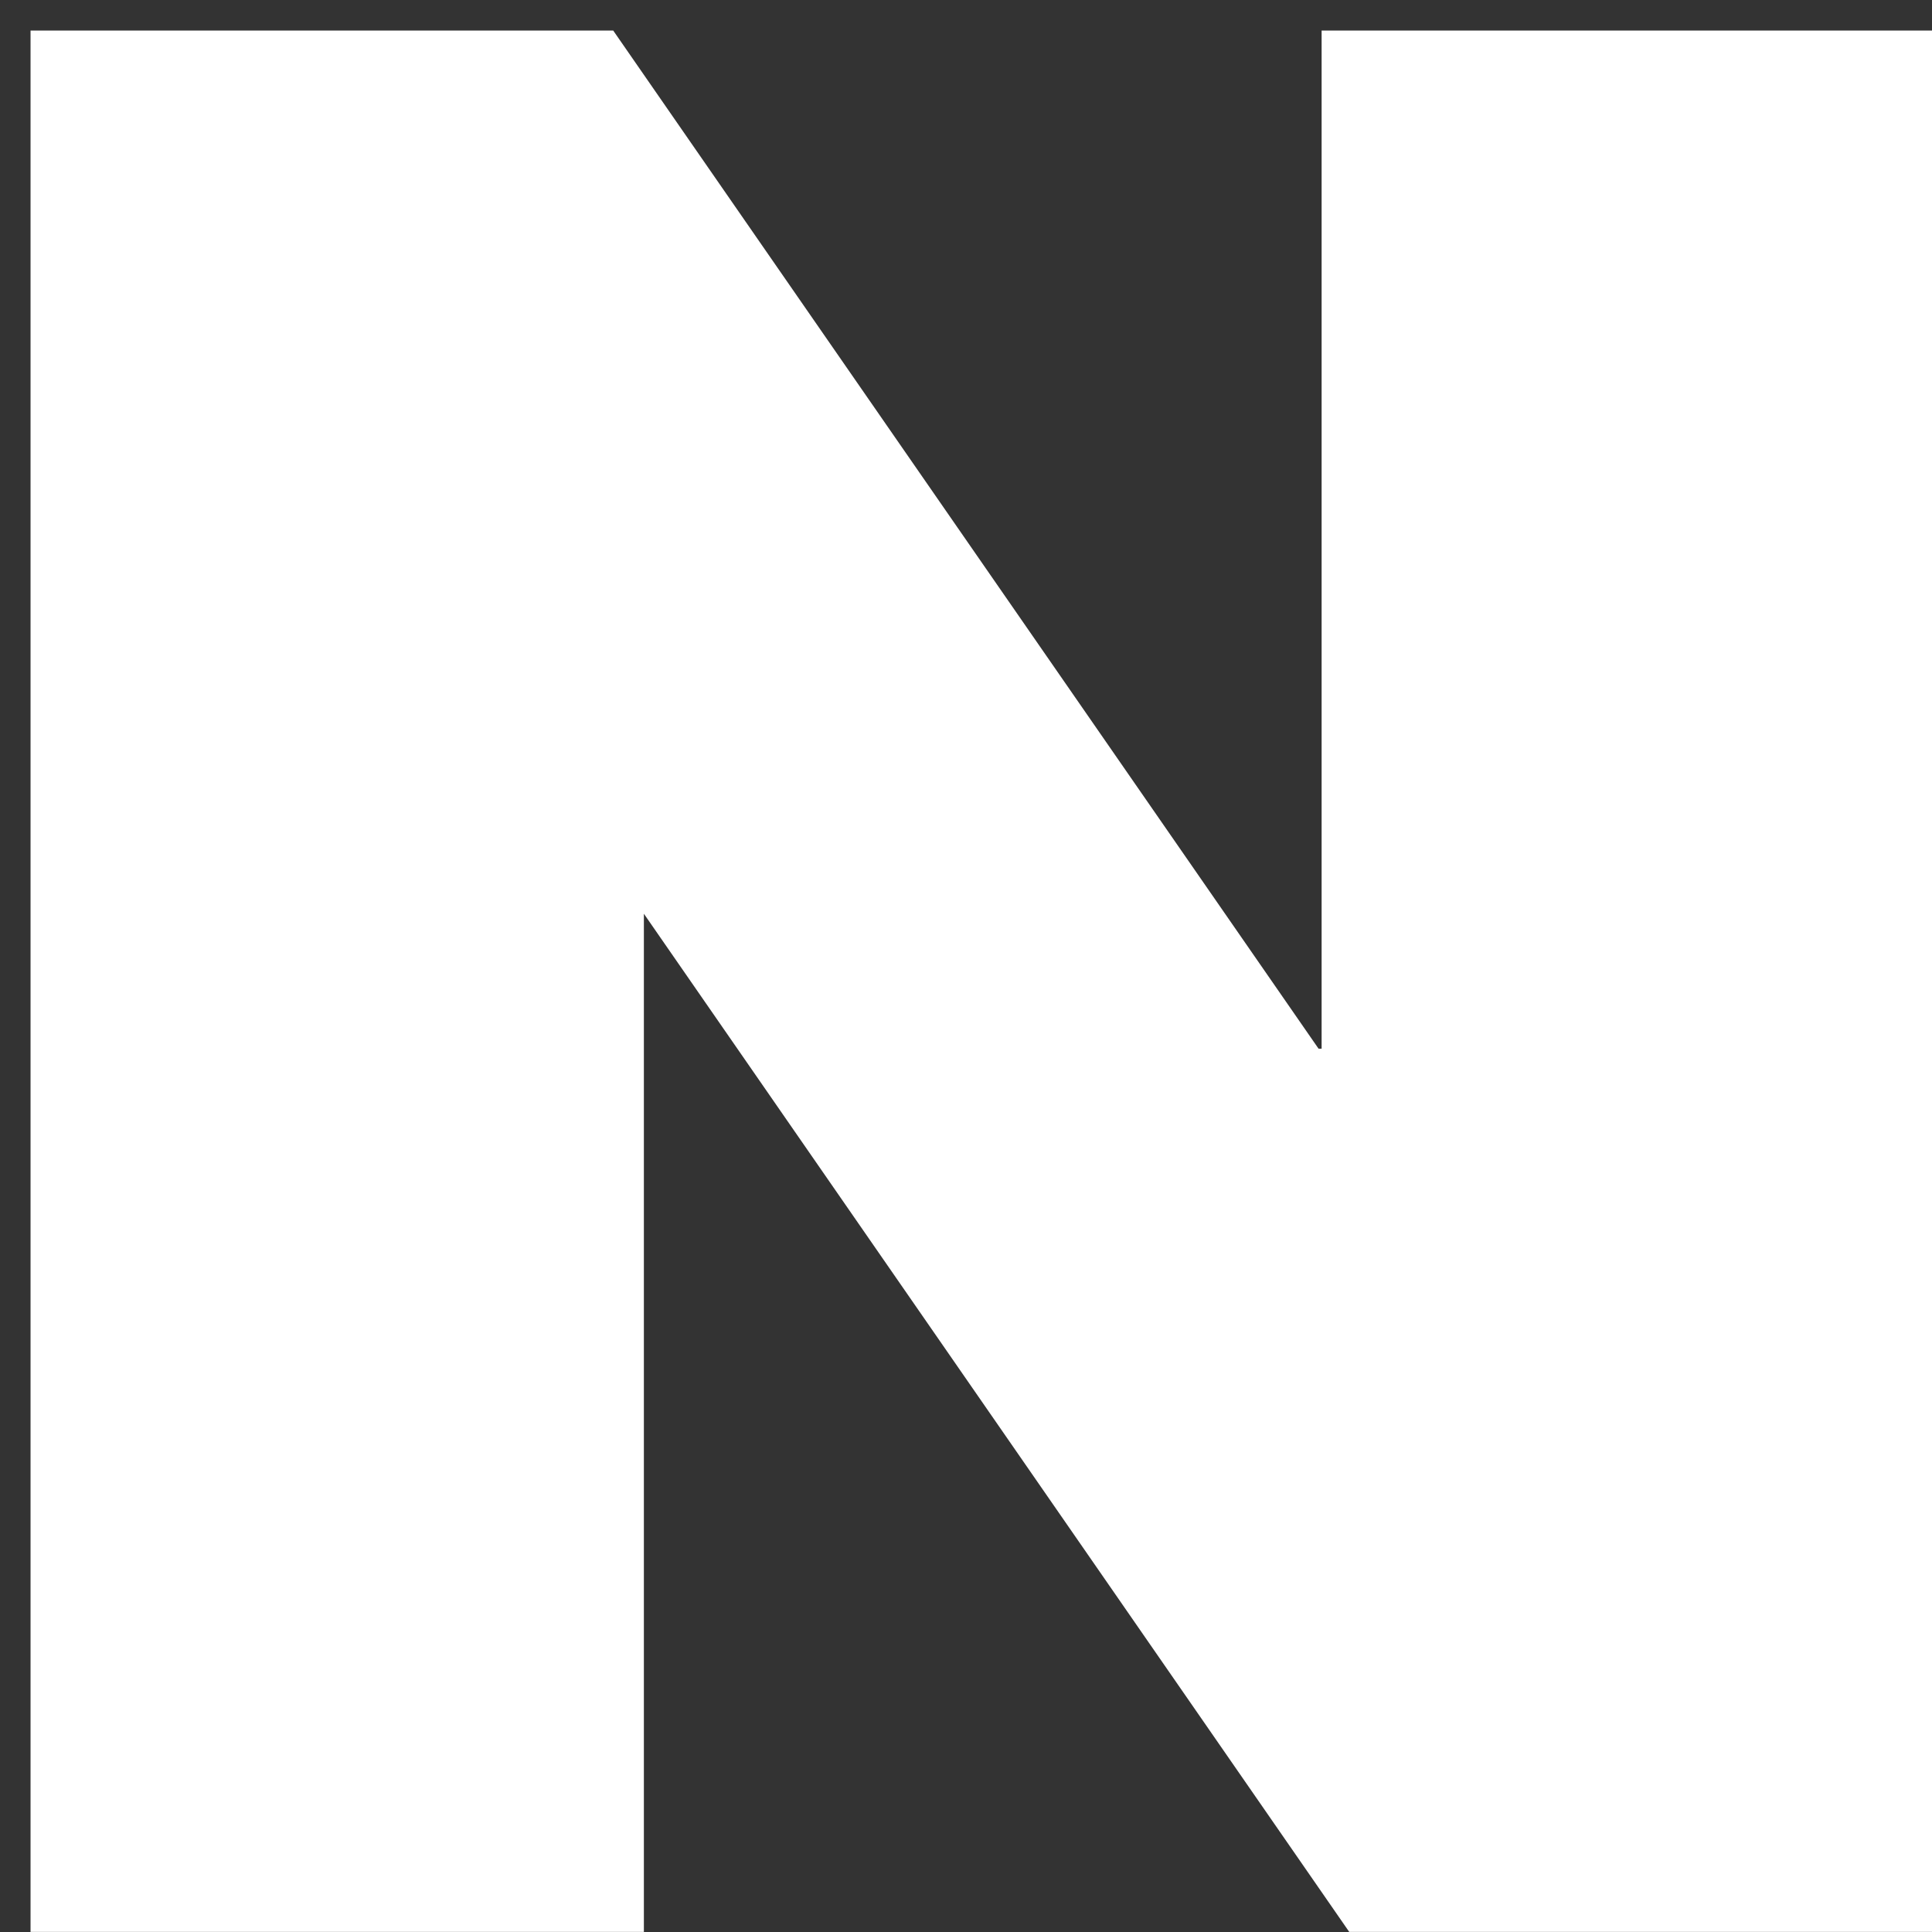 <?xml version="1.0" encoding="utf-8"?>
<!-- Generator: Adobe Illustrator 22.0.1, SVG Export Plug-In . SVG Version: 6.00 Build 0)  -->
<svg version="1.1" id="Layer_1" xmlns="http://www.w3.org/2000/svg" xmlns:xlink="http://www.w3.org/1999/xlink" x="0px" y="0px"
	 viewBox="0 0 63 63" style="enable-background:new 0 0 63 63;" xml:space="preserve">
<rect x="0" y="0" width="63" height="63" fill="#333333" stroke="none"/>
<style type="text/css">
	.st0{fill:#FFFFFF;}
</style>
<g id="그룹_12810" transform="translate(10103 22011)">
	<g id="logo_naver" transform="translate(-10119.504 -22416.504)">
		<path id="패스_2" class="st0" d="M59.5,439.7l-23-33.2H17.5v62h20v-33.2l23,33.2h19.1v-62h-20V439.7z"/>
	</g>
</g>
</svg>
